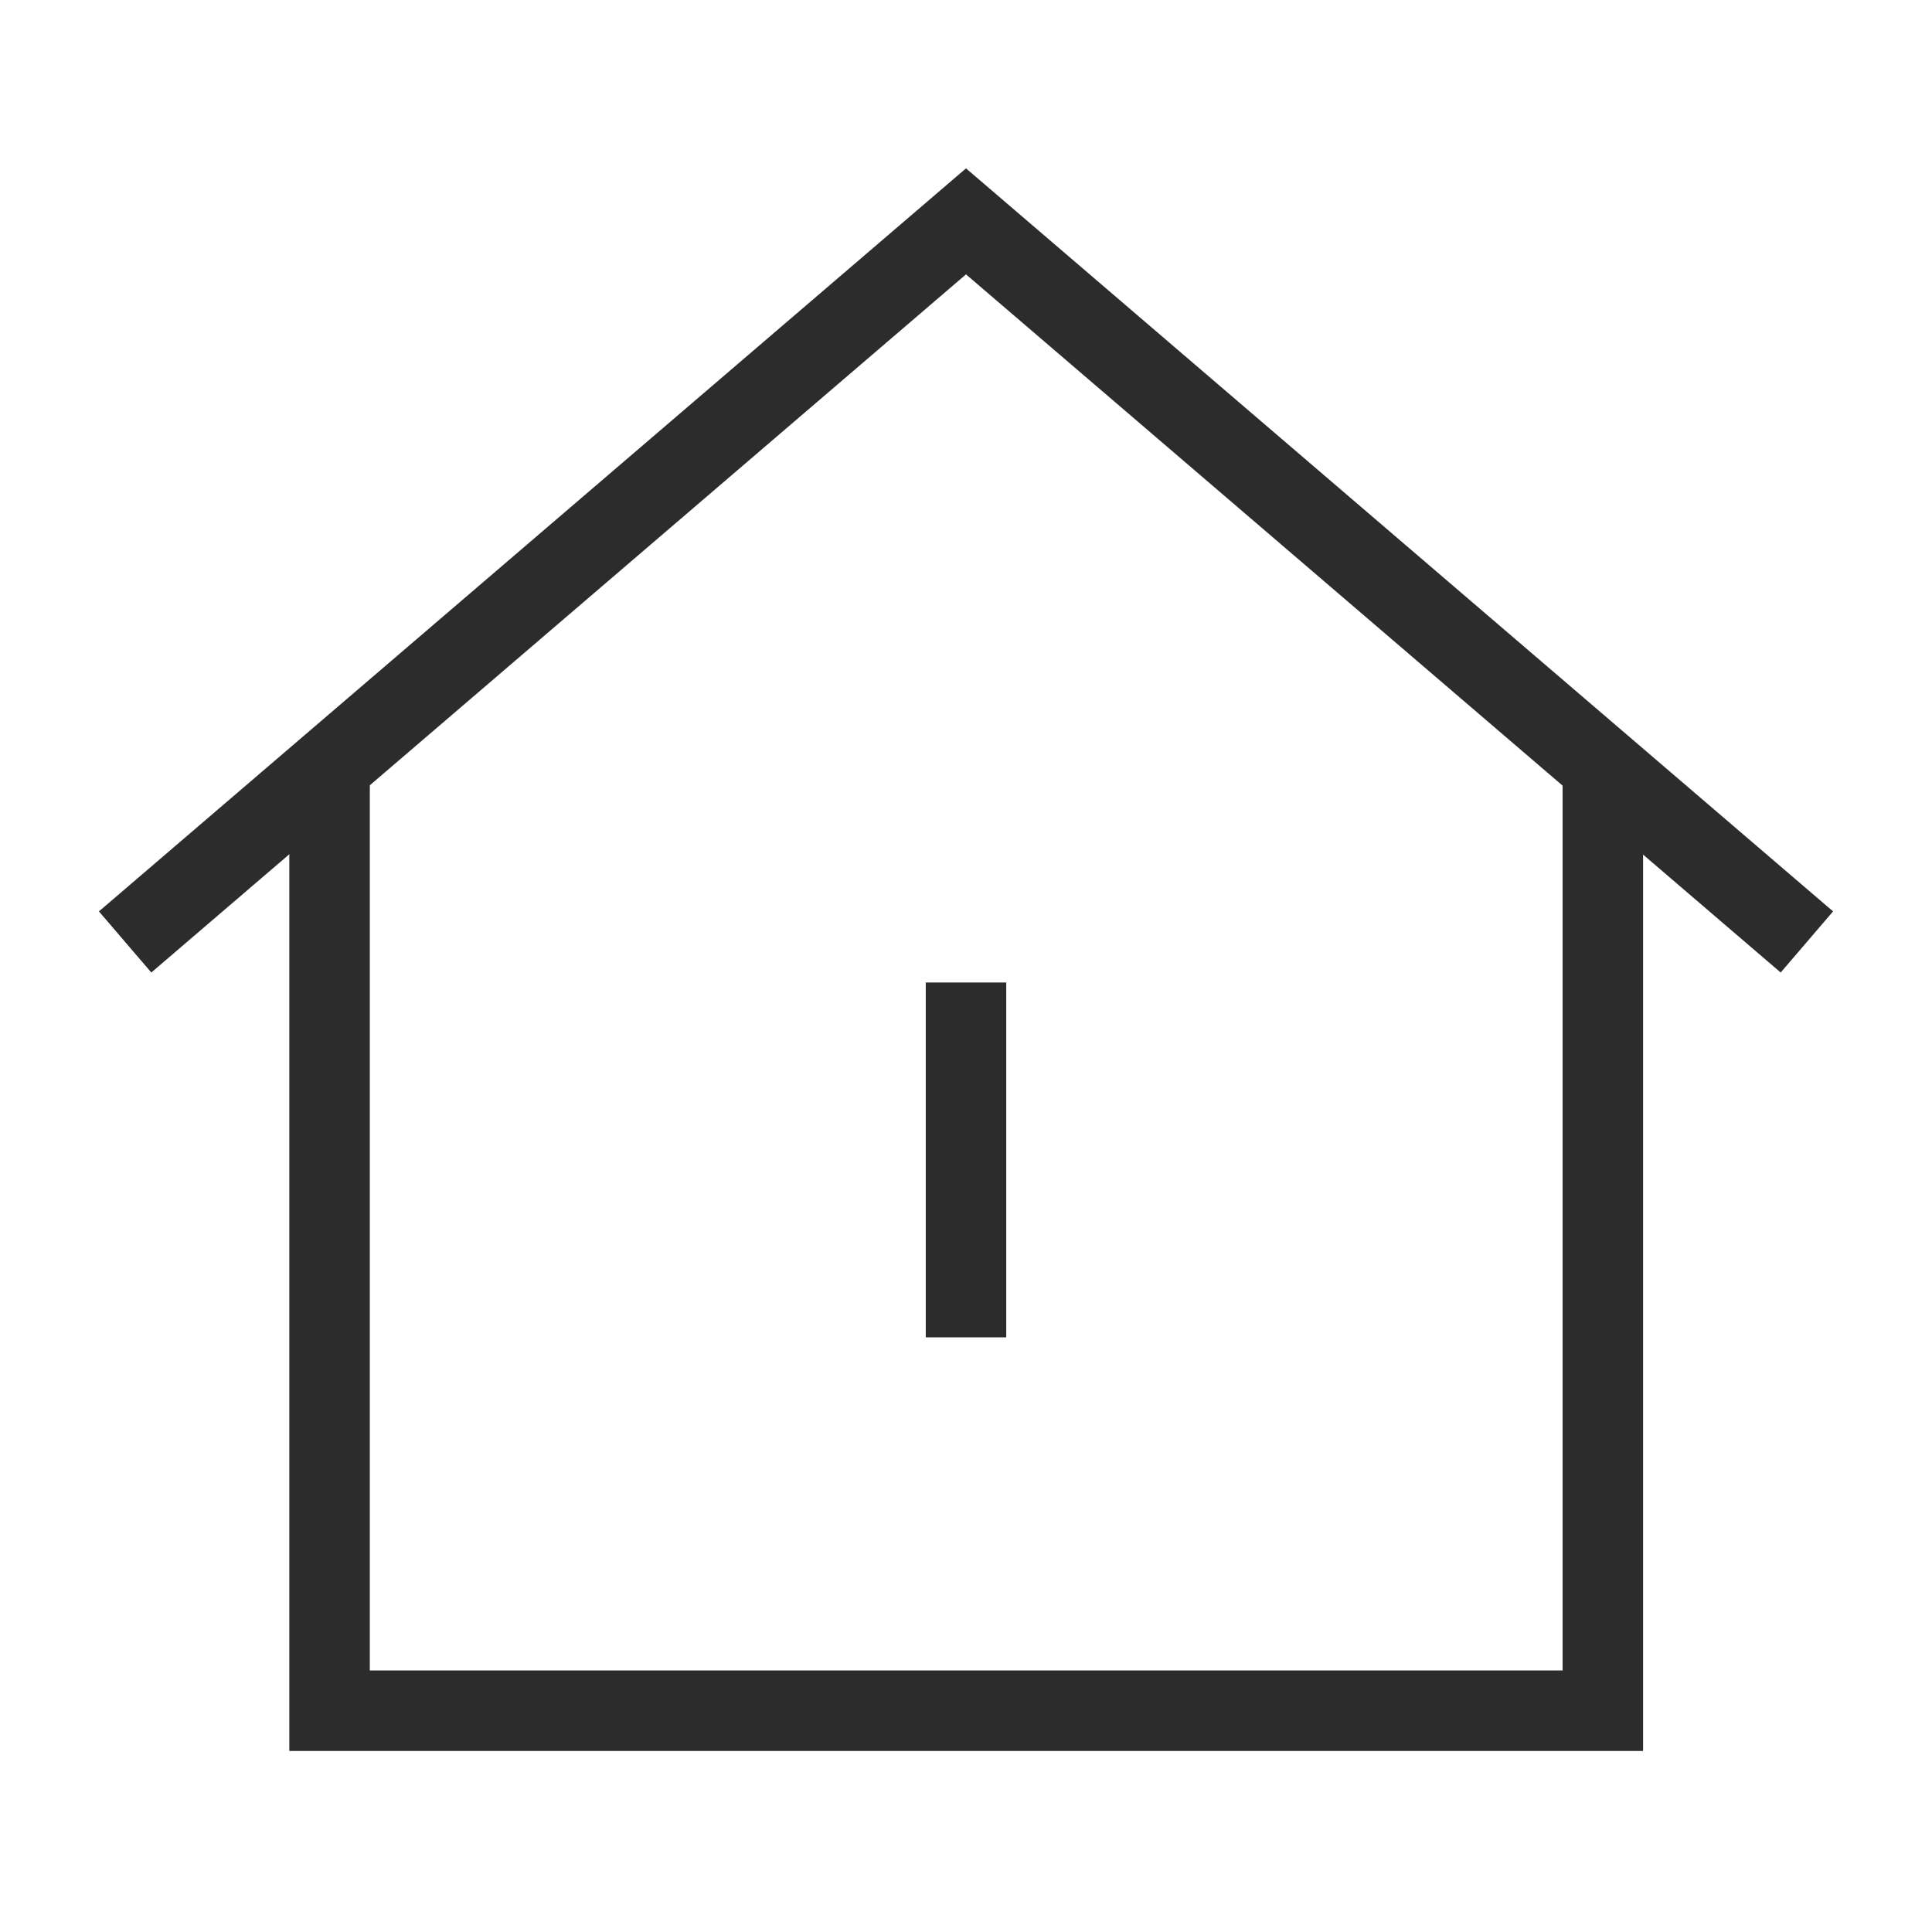 <svg xmlns="http://www.w3.org/2000/svg" fill="none" viewBox="0 0 24 24" height="24" width="24">
<path stroke-linecap="square" stroke="#2C2C2C" d="M1.934 11.376L12 2.75L22.066 11.376"></path>
<path stroke-linecap="square" stroke="#2C2C2C" d="M4.094 10.16V21.251H19.911V10.16"></path>
<path stroke-linecap="square" stroke="#2C2C2C" d="M12 12.705V16.113"></path>
</svg>
